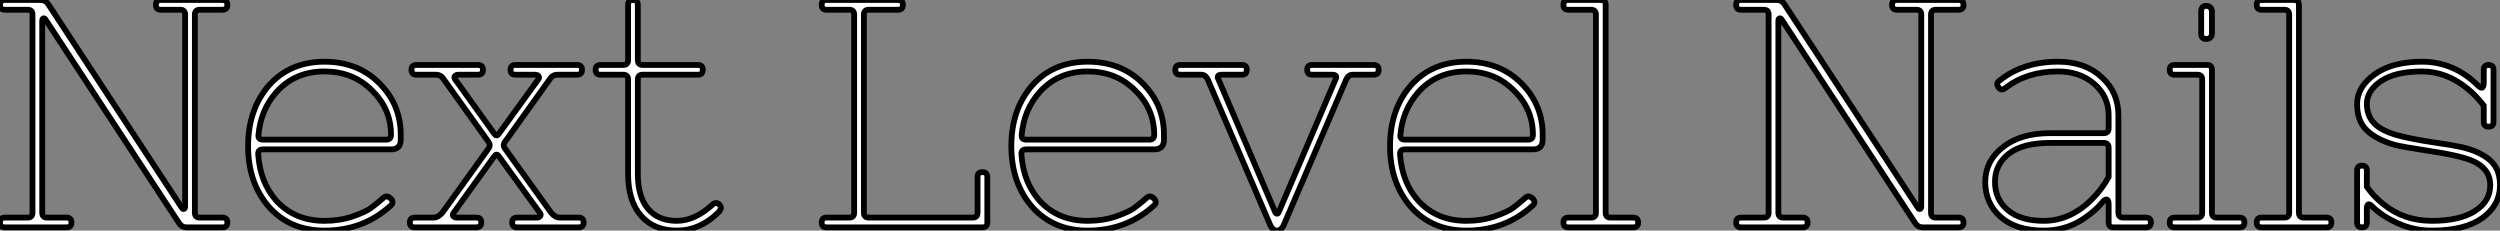 <?xml version="1.0" standalone="no"?>
<svg xmlns="http://www.w3.org/2000/svg" viewBox="2.58 -39.2 431.07 39.76"><rect x="2.58" y="-39.2" width="431.07" height="39.76" fill="#808080" stroke="none"/><path d="M3.42-1.68L3.42-1.68L7.34-1.68Q8.18-1.68 8.18-2.52L8.18-2.52L8.18-36.68Q8.18-37.52 7.34-37.52L7.34-37.52L3.42-37.52Q2.58-37.52 2.58-38.36Q2.58-39.20 3.42-39.20L3.42-39.20L9.58-39.20Q10.47-39.20 10.98-38.36L10.98-38.36L33.94-3.36Q34.05-3.14 34.27-3.16Q34.50-3.19 34.50-3.64L34.50-3.64L34.50-36.68Q34.50-37.52 33.66-37.52L33.66-37.52L30.30-37.52Q29.46-37.52 29.46-38.36Q29.46-39.20 30.30-39.20L30.30-39.20L40.94-39.20Q41.78-39.20 41.78-38.36Q41.78-37.52 40.94-37.52L40.94-37.52L37.02-37.52Q36.18-37.52 36.18-36.68L36.18-36.68L36.18-2.52Q36.18-1.68 37.02-1.68L37.02-1.68L40.94-1.68Q41.78-1.68 41.78-0.84Q41.78 0 40.94 0L40.94 0L34.78 0Q33.88 0 33.38-0.84L33.38-0.84L10.42-35.84Q10.30-36.06 10.08-36.04Q9.86-36.01 9.86-35.56L9.86-35.56L9.86-2.52Q9.86-1.68 10.70-1.68L10.70-1.68L14.06-1.68Q14.90-1.68 14.90-0.84Q14.90 0 14.06 0L14.06 0L3.42 0Q2.58 0 2.58-0.84Q2.58-1.68 3.42-1.68ZM58.52-1.12L58.52-1.12Q61.21-1.12 63.45-1.90Q65.69-2.69 66.58-3.36Q67.48-4.03 68.77-5.15L68.77-5.15Q69.33-5.60 70-4.93L70-4.93Q70.56-4.26 69.94-3.75L69.94-3.75Q65.24 0.56 58.52 0.56L58.52 0.56Q52.64 0.56 49-3.47L49-3.47Q45.36-7.62 45.36-14Q45.36-20.38 49-24.53L49-24.53Q52.64-28.56 58.52-28.56L58.52-28.56Q64.29-28.56 67.98-24.86Q71.68-21.17 71.68-15.96L71.68-15.96L71.68-15.12Q71.68-13.44 70-13.44L70-13.44L47.94-13.44Q47.04-13.44 47.10-12.60L47.10-12.60Q47.43-7.73 50.23-4.59L50.23-4.59Q53.42-1.12 58.52-1.12ZM47.15-15.96L47.15-15.96Q47.04-15.12 47.94-15.12L47.94-15.12L69.16-15.12Q70-15.12 70-15.96L70-15.96Q70-20.44 66.70-23.63L66.70-23.63Q63.45-26.88 58.52-26.88L58.52-26.88Q53.42-26.88 50.23-23.30L50.23-23.30Q47.54-20.27 47.15-15.96ZM74.09-1.68L74.09-1.68L77.45-1.68Q78.06-1.68 78.85-2.52L78.85-2.52L86.86-13.66Q87.19-14.17 86.86-14.67L86.86-14.67L79.13-25.48Q78.62-26.32 77.73-26.32L77.73-26.32L74.37-26.32Q73.53-26.32 73.53-27.16Q73.53-28 74.37-28L74.37-28L85.01-28Q85.85-28 85.85-27.16Q85.85-26.32 85.01-26.32L85.01-26.32L81.65-26.32Q81.20-26.32 81.00-26.07Q80.81-25.82 81.09-25.48L81.09-25.48L87.81-16.13Q88.20-15.57 88.59-16.13L88.59-16.13L95.37-25.48Q95.65-25.82 95.45-26.07Q95.26-26.32 94.81-26.32L94.81-26.32L91.45-26.32Q90.61-26.32 90.61-27.16Q90.61-28 91.45-28L91.45-28L102.09-28Q102.93-28 102.93-27.16Q102.93-26.32 102.09-26.32L102.09-26.32L98.73-26.32Q97.83-26.32 97.33-25.48L97.33-25.48L89.60-14.67Q89.26-14.17 89.60-13.66L89.60-13.66L97.61-2.52Q98.34-1.68 99.01-1.68L99.01-1.68L102.37-1.68Q103.21-1.68 103.21-0.84Q103.21 0 102.37 0L102.37 0L91.73 0Q90.89 0 90.89-0.84Q90.89-1.68 91.73-1.68L91.73-1.68L95.09-1.68Q95.54-1.68 95.73-1.93Q95.93-2.18 95.65-2.52L95.65-2.52L88.59-12.26Q88.20-12.82 87.81-12.26L87.81-12.26L80.81-2.52Q80.53-2.18 80.72-1.93Q80.92-1.68 81.37-1.68L81.37-1.68L84.73-1.68Q85.57-1.68 85.57-0.84Q85.57 0 84.73 0L84.73 0L74.09 0Q73.25 0 73.25-0.84Q73.25-1.68 74.09-1.68ZM119.28-1.12L119.28-1.12Q122.36-1.12 125.44-3.92L125.44-3.92Q126.06-4.48 126.62-3.92Q127.18-3.36 126.50-2.63L126.50-2.63Q123.31 0.56 119.28 0.56L119.28 0.56Q115.36 0.56 113.12-1.99Q110.88-4.54 110.88-9.24L110.88-9.24L110.88-25.48Q110.88-26.32 110.04-26.32L110.04-26.32L106.12-26.32Q105.28-26.32 105.28-27.16Q105.28-28 106.12-28L106.12-28L110.04-28Q110.88-28 110.88-28.84L110.88-28.84L110.88-38.36Q110.88-39.20 111.72-39.20Q112.56-39.20 112.56-38.36L112.56-38.36L112.56-28.84Q112.56-28 113.40-28L113.40-28L122.92-28Q123.76-28 123.76-27.16Q123.76-26.32 122.92-26.32L122.92-26.32L113.40-26.32Q112.56-26.32 112.56-25.48L112.56-25.48L112.56-9.24Q112.56-5.26 114.32-3.19Q116.09-1.12 119.28-1.12Z" fill="white" stroke="black" transform="scale(1,1)"/><path d="M145.10-1.68L145.10-1.68L149.02-1.68Q149.86-1.68 149.86-2.52L149.86-2.52L149.86-36.68Q149.86-37.52 149.02-37.52L149.02-37.52L145.10-37.52Q144.26-37.52 144.26-38.36Q144.26-39.20 145.10-39.20L145.10-39.20L157.42-39.20Q158.26-39.20 158.26-38.36Q158.26-37.52 157.42-37.52L157.42-37.52L152.38-37.52Q151.54-37.52 151.54-36.68L151.54-36.68L151.54-2.52Q151.54-1.68 152.38-1.68L152.38-1.68L170.30-1.68Q171.14-1.68 171.14-2.52L171.14-2.52L171.14-8.68Q171.14-9.52 171.98-9.52Q172.82-9.52 172.82-8.68L172.82-8.68L172.82-0.84Q172.82 0 171.98 0L171.98 0L145.10 0Q144.26 0 144.26-0.84Q144.26-1.68 145.10-1.68ZM190.12-1.12L190.12-1.12Q192.81-1.12 195.05-1.90Q197.29-2.69 198.18-3.36Q199.08-4.03 200.37-5.15L200.37-5.15Q200.93-5.60 201.60-4.93L201.60-4.93Q202.16-4.26 201.54-3.75L201.54-3.75Q196.84 0.56 190.12 0.56L190.12 0.56Q184.24 0.56 180.60-3.47L180.60-3.47Q176.96-7.62 176.96-14Q176.96-20.38 180.60-24.53L180.60-24.53Q184.24-28.56 190.12-28.56L190.12-28.56Q195.89-28.56 199.58-24.86Q203.28-21.17 203.28-15.96L203.28-15.96L203.28-15.12Q203.28-13.44 201.60-13.44L201.60-13.44L179.54-13.44Q178.64-13.44 178.70-12.60L178.70-12.60Q179.03-7.73 181.83-4.59L181.83-4.59Q185.02-1.12 190.12-1.12ZM178.75-15.96L178.75-15.96Q178.64-15.12 179.54-15.12L179.54-15.12L200.76-15.12Q201.60-15.12 201.60-15.96L201.60-15.96Q201.60-20.44 198.30-23.63L198.30-23.63Q195.05-26.88 190.12-26.88L190.12-26.88Q185.02-26.88 181.83-23.30L181.83-23.30Q179.14-20.27 178.75-15.96ZM206.08-28L206.08-28L216.72-28Q217.56-28 217.56-27.16Q217.56-26.32 216.72-26.32L216.72-26.32L213.25-26.32Q212.24-26.32 212.69-25.48L212.69-25.48L222.43-2.69Q222.54-2.35 222.77-2.35Q222.99-2.35 223.10-2.69L223.10-2.69L232.85-25.48Q233.30-26.32 232.29-26.32L232.29-26.32L228.82-26.32Q227.98-26.32 227.98-27.16Q227.98-28 228.82-28L228.82-28L239.46-28Q240.30-28 240.30-27.16Q240.30-26.32 239.46-26.32L239.46-26.32L235.82-26.32Q235.09-26.32 234.70-25.48L234.70-25.48L223.89-0.28Q223.44 0.56 222.77 0.56Q222.10 0.56 221.65-0.28L221.65-0.28L210.84-25.48Q210.45-26.32 209.72-26.32L209.72-26.32L206.08-26.32Q205.24-26.32 205.24-27.16Q205.24-28 206.08-28ZM255.42-1.12L255.42-1.12Q258.10-1.12 260.34-1.90Q262.58-2.69 263.48-3.36Q264.38-4.03 265.66-5.15L265.66-5.15Q266.22-5.60 266.90-4.93L266.90-4.93Q267.46-4.26 266.84-3.75L266.84-3.75Q262.14 0.56 255.42 0.56L255.42 0.56Q249.54 0.56 245.90-3.47L245.90-3.47Q242.26-7.62 242.26-14Q242.26-20.38 245.90-24.53L245.90-24.53Q249.54-28.56 255.42-28.56L255.42-28.56Q261.18-28.56 264.88-24.86Q268.58-21.17 268.58-15.96L268.58-15.96L268.58-15.12Q268.58-13.44 266.90-13.44L266.90-13.44L244.83-13.44Q243.94-13.44 243.99-12.60L243.99-12.60Q244.33-7.73 247.13-4.59L247.13-4.59Q250.32-1.12 255.42-1.12ZM244.05-15.96L244.05-15.96Q243.94-15.12 244.83-15.12L244.83-15.12L266.06-15.12Q266.90-15.12 266.90-15.96L266.90-15.96Q266.90-20.44 263.59-23.63L263.59-23.63Q260.34-26.88 255.42-26.88L255.42-26.88Q250.32-26.88 247.13-23.30L247.13-23.30Q244.44-20.27 244.05-15.96ZM273.00-1.68L273.00-1.68L276.92-1.68Q277.76-1.68 277.76-2.52L277.76-2.52L277.76-36.68Q277.76-37.52 276.92-37.52L276.92-37.52L273.00-37.52Q272.16-37.52 272.16-38.36Q272.16-39.20 273.00-39.20L273.00-39.20L278.60-39.20Q279.44-39.20 279.44-38.36L279.44-38.36L279.44-2.52Q279.44-1.68 280.28-1.68L280.28-1.68L284.20-1.68Q285.04-1.68 285.04-0.84Q285.04 0 284.20 0L284.20 0L273.00 0Q272.16 0 272.16-0.84Q272.16-1.68 273.00-1.68Z" fill="white" stroke="black" transform="scale(1,1)"/><path d="M302.78-1.68L302.78-1.68L306.70-1.68Q307.54-1.68 307.54-2.52L307.54-2.52L307.54-36.68Q307.54-37.52 306.70-37.52L306.70-37.52L302.78-37.52Q301.94-37.52 301.94-38.36Q301.94-39.20 302.78-39.20L302.78-39.20L308.94-39.20Q309.83-39.20 310.34-38.36L310.34-38.36L333.30-3.36Q333.41-3.14 333.63-3.16Q333.86-3.19 333.86-3.64L333.86-3.64L333.86-36.68Q333.86-37.52 333.02-37.52L333.02-37.52L329.66-37.52Q328.82-37.52 328.82-38.36Q328.82-39.20 329.66-39.20L329.66-39.20L340.30-39.20Q341.14-39.20 341.14-38.36Q341.14-37.52 340.30-37.52L340.30-37.52L336.38-37.52Q335.54-37.52 335.54-36.68L335.54-36.68L335.54-2.52Q335.54-1.68 336.38-1.68L336.38-1.68L340.30-1.68Q341.14-1.68 341.14-0.84Q341.14 0 340.30 0L340.30 0L334.14 0Q333.24 0 332.74-0.84L332.74-0.84L309.78-35.84Q309.66-36.06 309.44-36.04Q309.22-36.01 309.22-35.56L309.22-35.56L309.22-2.52Q309.22-1.68 310.06-1.68L310.06-1.68L313.42-1.68Q314.26-1.68 314.26-0.84Q314.26 0 313.42 0L313.42 0L302.78 0Q301.94 0 301.94-0.84Q301.94-1.68 302.78-1.68ZM366.17-8.68L366.17-8.68L366.17-13.72Q366.17-14.56 365.33-14.56L365.33-14.56L356.09-14.56Q351.38-14.56 348.98-12.71Q346.57-10.86 346.57-7.84Q346.57-4.82 348.78-2.97Q350.99-1.12 354.97-1.12L354.97-1.12Q359.56-1.12 363.31-4.87L363.31-4.87Q364.99-6.55 366.17-8.68ZM357.43-28.56L357.43-28.56Q362.14-28.56 364.99-25.87L364.99-25.87Q367.85-23.30 367.85-19.32L367.85-19.32L367.85-2.52Q367.85-1.68 368.69-1.68L368.69-1.68L372.61-1.68Q373.45-1.68 373.45-0.84Q373.45 0 372.61 0L372.61 0L367.01 0Q366.17 0 366.17-0.84L366.17-0.84L366.17-3.98Q366.17-4.59 365.94-4.76Q365.72-4.93 365.27-4.54L365.27-4.54Q363.82-2.69 361.18-1.06L361.18-1.06Q358.38 0.56 354.97 0.56L354.97 0.56Q350.21 0.56 347.55-1.79Q344.89-4.14 344.89-7.84L344.89-7.84Q344.89-11.42 347.94-13.83Q350.99-16.24 356.09-16.24L356.09-16.24L365.33-16.24Q366.17-16.24 366.17-17.08L366.17-17.08L366.17-19.32Q366.17-22.57 363.70-24.72Q361.24-26.88 357.43-26.88L357.43-26.88Q352.06-26.88 348.36-24.02L348.36-24.02Q347.63-23.46 347.18-24.14L347.18-24.14Q346.68-24.81 347.30-25.26L347.30-25.26Q351.38-28.56 357.43-28.56ZM384.82-1.68L388.74-1.68Q389.58-1.68 389.58-0.84Q389.58 0 388.74 0L388.74 0L377.54 0Q376.70 0 376.70-0.84Q376.70-1.68 377.54-1.68L377.54-1.68L381.46-1.68Q382.30-1.68 382.30-2.52L382.30-2.52L382.30-25.48Q382.30-26.32 381.46-26.32L381.46-26.32L377.54-26.32Q376.70-26.32 376.70-27.16Q376.70-28 377.54-28L377.54-28L383.14-28Q383.98-28 383.98-27.16L383.98-27.16L383.98-2.52Q383.98-1.68 384.82-1.68L384.82-1.68ZM383.02-32.48L383.02-32.48Q382.13-32.48 382.13-33.38L382.13-33.38L382.13-37.24Q382.13-38.19 383.02-38.19L383.02-38.19Q383.42-38.19 383.70-37.91Q383.98-37.63 383.98-37.24L383.98-37.24L383.98-33.38Q383.98-32.98 383.70-32.73Q383.42-32.48 383.02-32.48ZM392.54-1.68L392.54-1.68L396.46-1.68Q397.30-1.68 397.30-2.52L397.30-2.52L397.30-36.68Q397.30-37.52 396.46-37.52L396.46-37.52L392.54-37.52Q391.70-37.52 391.70-38.36Q391.70-39.20 392.54-39.20L392.54-39.20L398.14-39.20Q398.98-39.20 398.98-38.36L398.98-38.36L398.98-2.52Q398.98-1.68 399.82-1.68L399.82-1.68L403.74-1.68Q404.58-1.68 404.58-0.84Q404.58 0 403.74 0L403.74 0L392.54 0Q391.70 0 391.70-0.84Q391.70-1.68 392.54-1.68ZM421.89-1.12L421.89-1.12Q426.65-1.12 429.31-2.80Q431.97-4.48 431.97-7.28L431.97-7.28Q431.97-9.80 429.56-11.14L429.56-11.14Q427.66-12.21 422.20-13.05Q416.74-13.89 415.50-14.22L415.50-14.22Q412.37-15.12 410.69-16.72Q409.01-18.31 409.01-21.28L409.01-21.28Q409.01-24.19 412.03-26.38Q415.06-28.56 420.21-28.56L420.21-28.56Q425.75-28.56 429.95-24.36L429.95-24.36Q430.46-23.91 430.65-24.14Q430.85-24.36 430.85-24.92L430.85-24.92L430.85-27.16Q430.85-28 431.69-28Q432.53-28 432.53-27.16L432.53-27.16L432.53-18.20Q432.53-17.36 431.69-17.36Q430.85-17.36 430.85-18.20L430.85-18.20L430.85-21Q429.39-22.85 428.05-23.91L428.05-23.91Q424.41-26.88 420.21-26.88L420.21-26.88Q415.62-26.88 413.15-25.23Q410.69-23.58 410.69-21.28L410.69-21.28Q410.69-18.59 412.93-17.14L412.93-17.14Q414.38-16.24 416.71-15.68Q419.03-15.12 422.28-14.64Q425.53-14.17 427.04-13.83L427.04-13.83Q430.18-13.10 431.91-11.59Q433.65-10.08 433.65-7.28L433.65-7.28Q433.65-3.81 430.62-1.62Q427.60 0.56 421.89 0.56L421.89 0.56Q418.81 0.56 416.04-0.70Q413.26-1.96 411.58-3.64L411.58-3.64Q410.69-4.54 410.69-3.08L410.69-3.08L410.69-0.84Q410.69 0 409.85 0Q409.01 0 409.01-0.84L409.01-0.84L409.01-9.80Q409.01-10.64 409.85-10.64Q410.69-10.64 410.69-9.80L410.69-9.80L410.69-7Q411.86-5.32 413.49-4.03L413.49-4.03Q417.07-1.12 421.89-1.12Z" fill="white" stroke="black" transform="scale(1,1)"/></svg>